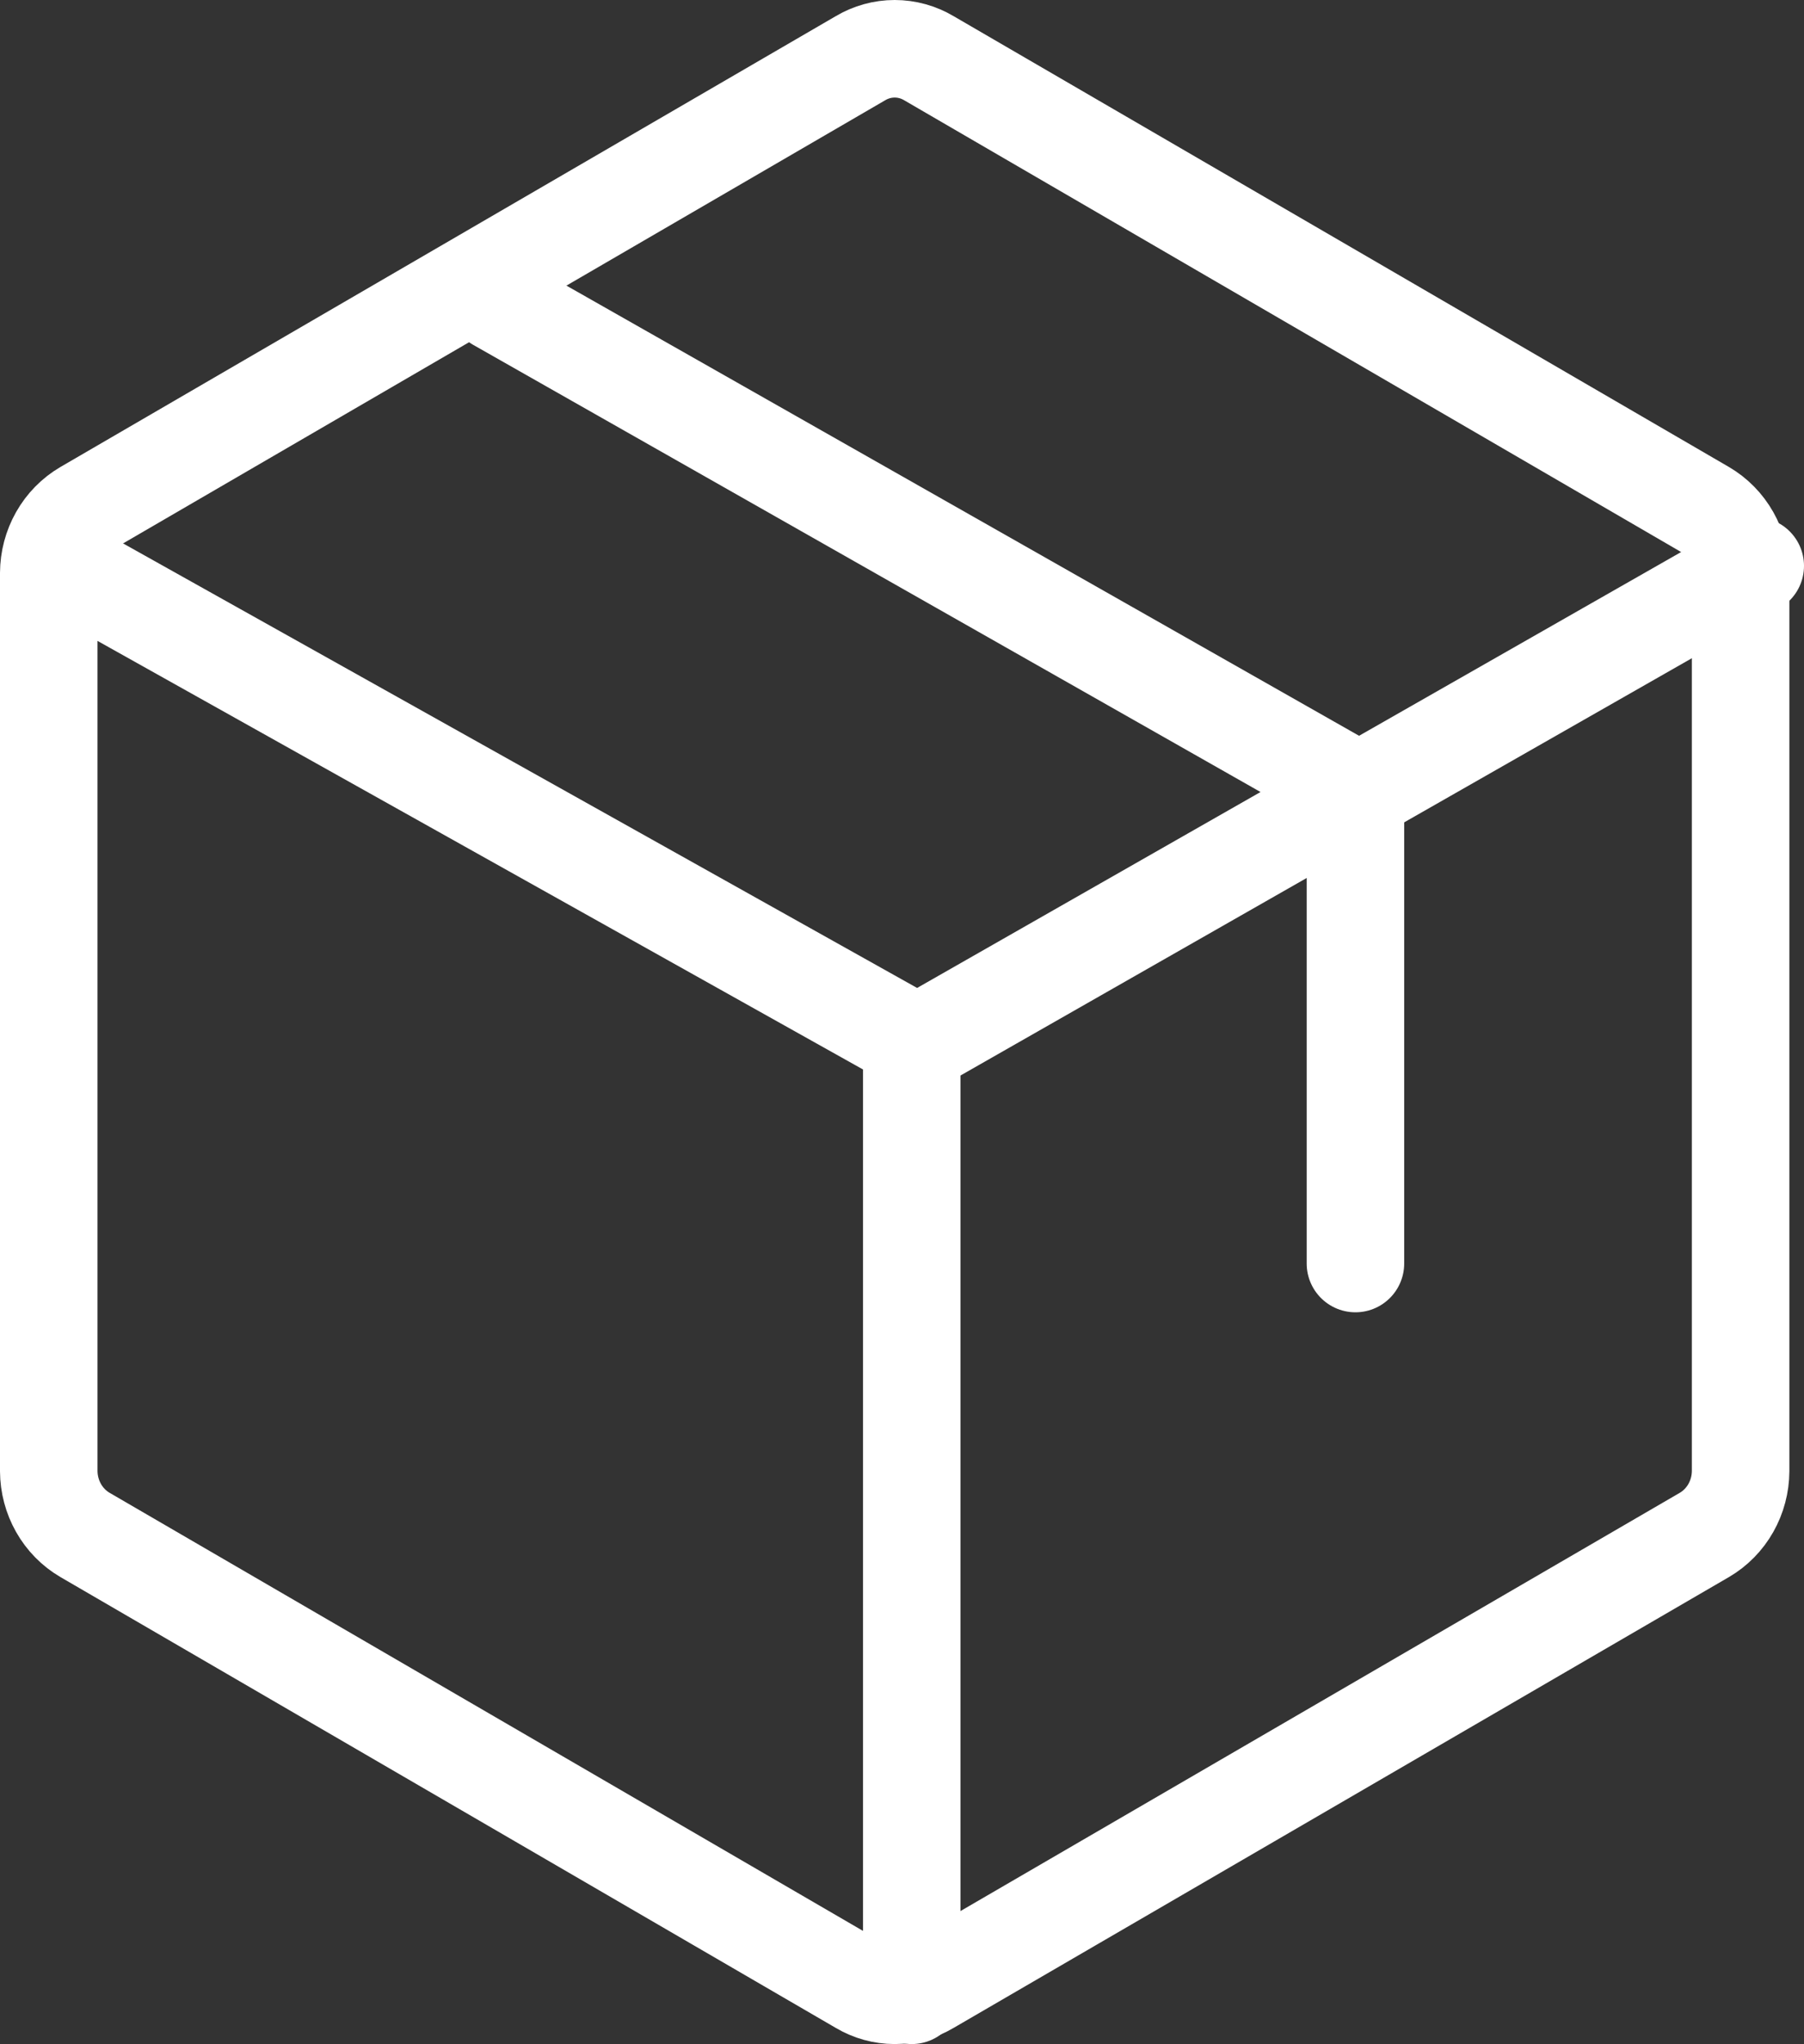 <svg width="370" height="419" viewBox="0 0 370 419" fill="none" xmlns="http://www.w3.org/2000/svg">
<rect x="0" y="0" width="370" height="419" fill="#333333" stroke="none"/>
<path d="M357 301.553V117.447C356.986 114.788 356.294 112.18 354.993 109.885C353.692 107.59 351.828 105.69 349.59 104.377L190.548 11.951C188.405 10.673 185.975 10 183.5 10C181.025 10 178.595 10.673 176.452 11.951L17.41 104.377C15.172 105.69 13.308 107.59 12.007 109.885C10.706 112.18 10.014 114.788 10 117.447V301.553C10.014 304.212 10.706 306.82 12.007 309.115C13.308 311.41 15.172 313.31 17.41 314.623L176.452 407.049C178.595 408.327 181.025 409 183.5 409C185.975 409 188.405 408.327 190.548 407.049L349.59 314.623C351.828 313.31 353.692 311.41 354.993 309.115C356.294 306.82 356.986 304.212 357 301.553Z" stroke="white" stroke-width="20" stroke-linecap="round" stroke-linejoin="round"/>
<path d="M278 259V161.9L102 62" stroke="white" stroke-width="20" stroke-linecap="round" stroke-linejoin="round"/>
<path d="M360 116L188.145 214L13 116" stroke="white" stroke-width="20" stroke-linecap="round" stroke-linejoin="round"/>
<path d="M187 213V409" stroke="white" stroke-width="20" stroke-linecap="round" stroke-linejoin="round"/>
</svg>
